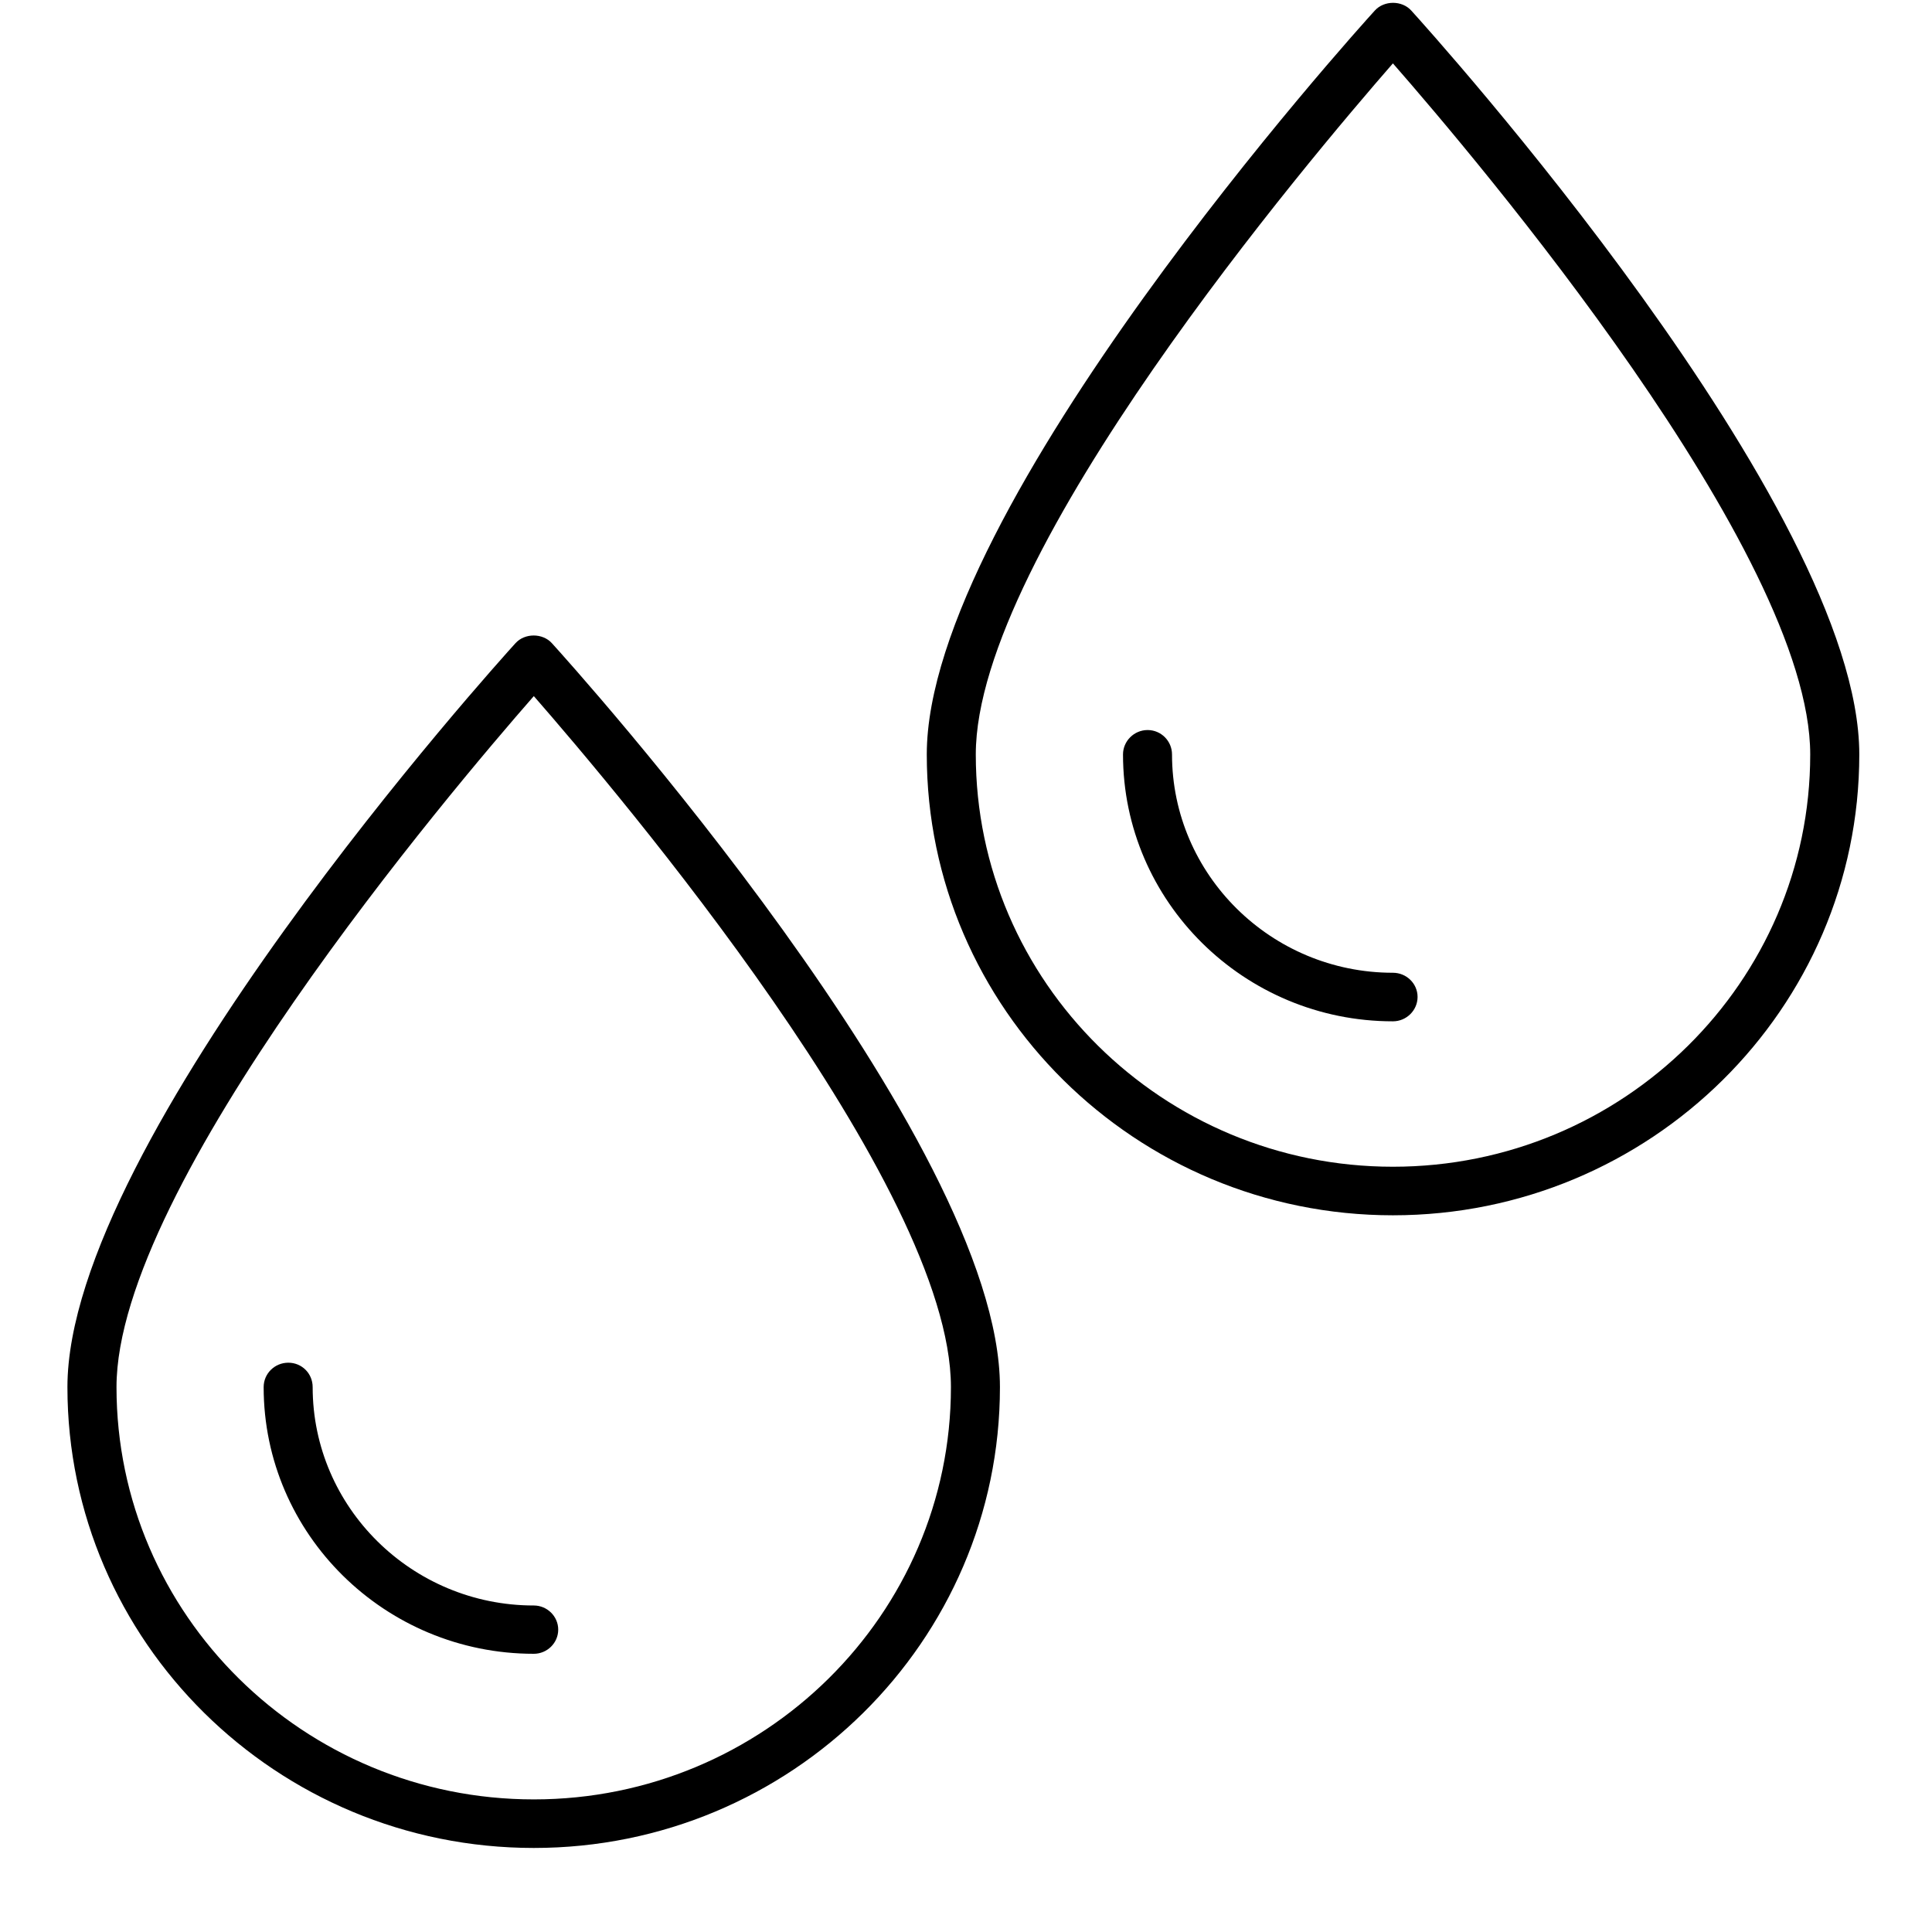 <svg xmlns="http://www.w3.org/2000/svg" xmlns:xlink="http://www.w3.org/1999/xlink" width="40" zoomAndPan="magnify" viewBox="0 0 30 30" height="40" preserveAspectRatio="xMidYMid meet" version="1.0"><defs><clipPath id="e814fb234b"><path d="M 1.027 9.824 L 15.547 9.824 L 15.547 28.695 L 1.027 28.695 Z M 1.027 9.824 " clip-rule="nonzero"/></clipPath><clipPath id="aeaa536c0f"><path d="M 14.371 0 L 28.887 0 L 28.887 18.871 L 14.371 18.871 Z M 14.371 0 " clip-rule="nonzero"/></clipPath></defs><g clip-path="url(#e814fb234b)"><path fill="#000000" d="M 8.57 9.988 C 8.426 9.828 8.148 9.828 8.004 9.988 C 7.719 10.301 1.047 17.695 1.047 21.539 C 1.047 25.484 4.293 28.695 8.289 28.695 C 12.281 28.695 15.527 25.484 15.527 21.539 C 15.527 17.695 8.855 10.301 8.57 9.988 Z M 8.289 27.941 C 4.715 27.941 1.809 25.07 1.809 21.539 C 1.809 18.406 7.004 12.277 8.289 10.809 C 9.57 12.277 14.766 18.402 14.766 21.539 C 14.766 25.07 11.859 27.941 8.289 27.941 Z M 8.289 27.941 " fill-opacity="1" fill-rule="nonzero"/></g><path fill="#000000" d="M 8.289 24.93 C 6.395 24.93 4.855 23.406 4.855 21.539 C 4.855 21.328 4.688 21.16 4.477 21.16 C 4.266 21.16 4.094 21.328 4.094 21.539 C 4.094 23.824 5.977 25.68 8.289 25.68 C 8.496 25.68 8.668 25.512 8.668 25.305 C 8.668 25.098 8.496 24.93 8.289 24.93 Z M 8.289 24.93 " fill-opacity="1" fill-rule="nonzero"/><g clip-path="url(#aeaa536c0f)"><path fill="#000000" d="M 21.914 0.164 C 21.77 0.004 21.492 0.004 21.348 0.164 C 21.062 0.477 14.391 7.871 14.391 11.715 C 14.391 15.66 17.637 18.871 21.629 18.871 C 25.625 18.871 28.871 15.66 28.871 11.715 C 28.871 7.871 22.199 0.477 21.914 0.164 Z M 21.629 18.117 C 18.059 18.117 15.152 15.246 15.152 11.715 C 15.152 8.582 20.348 2.453 21.629 0.984 C 22.914 2.453 28.109 8.578 28.109 11.715 C 28.109 15.246 25.203 18.117 21.629 18.117 Z M 21.629 18.117 " fill-opacity="1" fill-rule="nonzero"/></g><path fill="#000000" d="M 21.629 15.105 C 19.738 15.105 18.199 13.582 18.199 11.715 C 18.199 11.508 18.031 11.336 17.82 11.336 C 17.609 11.336 17.438 11.508 17.438 11.715 C 17.438 14 19.32 15.859 21.629 15.859 C 21.84 15.859 22.012 15.688 22.012 15.48 C 22.012 15.273 21.84 15.105 21.629 15.105 Z M 21.629 15.105 " fill-opacity="1" fill-rule="nonzero"/></svg>